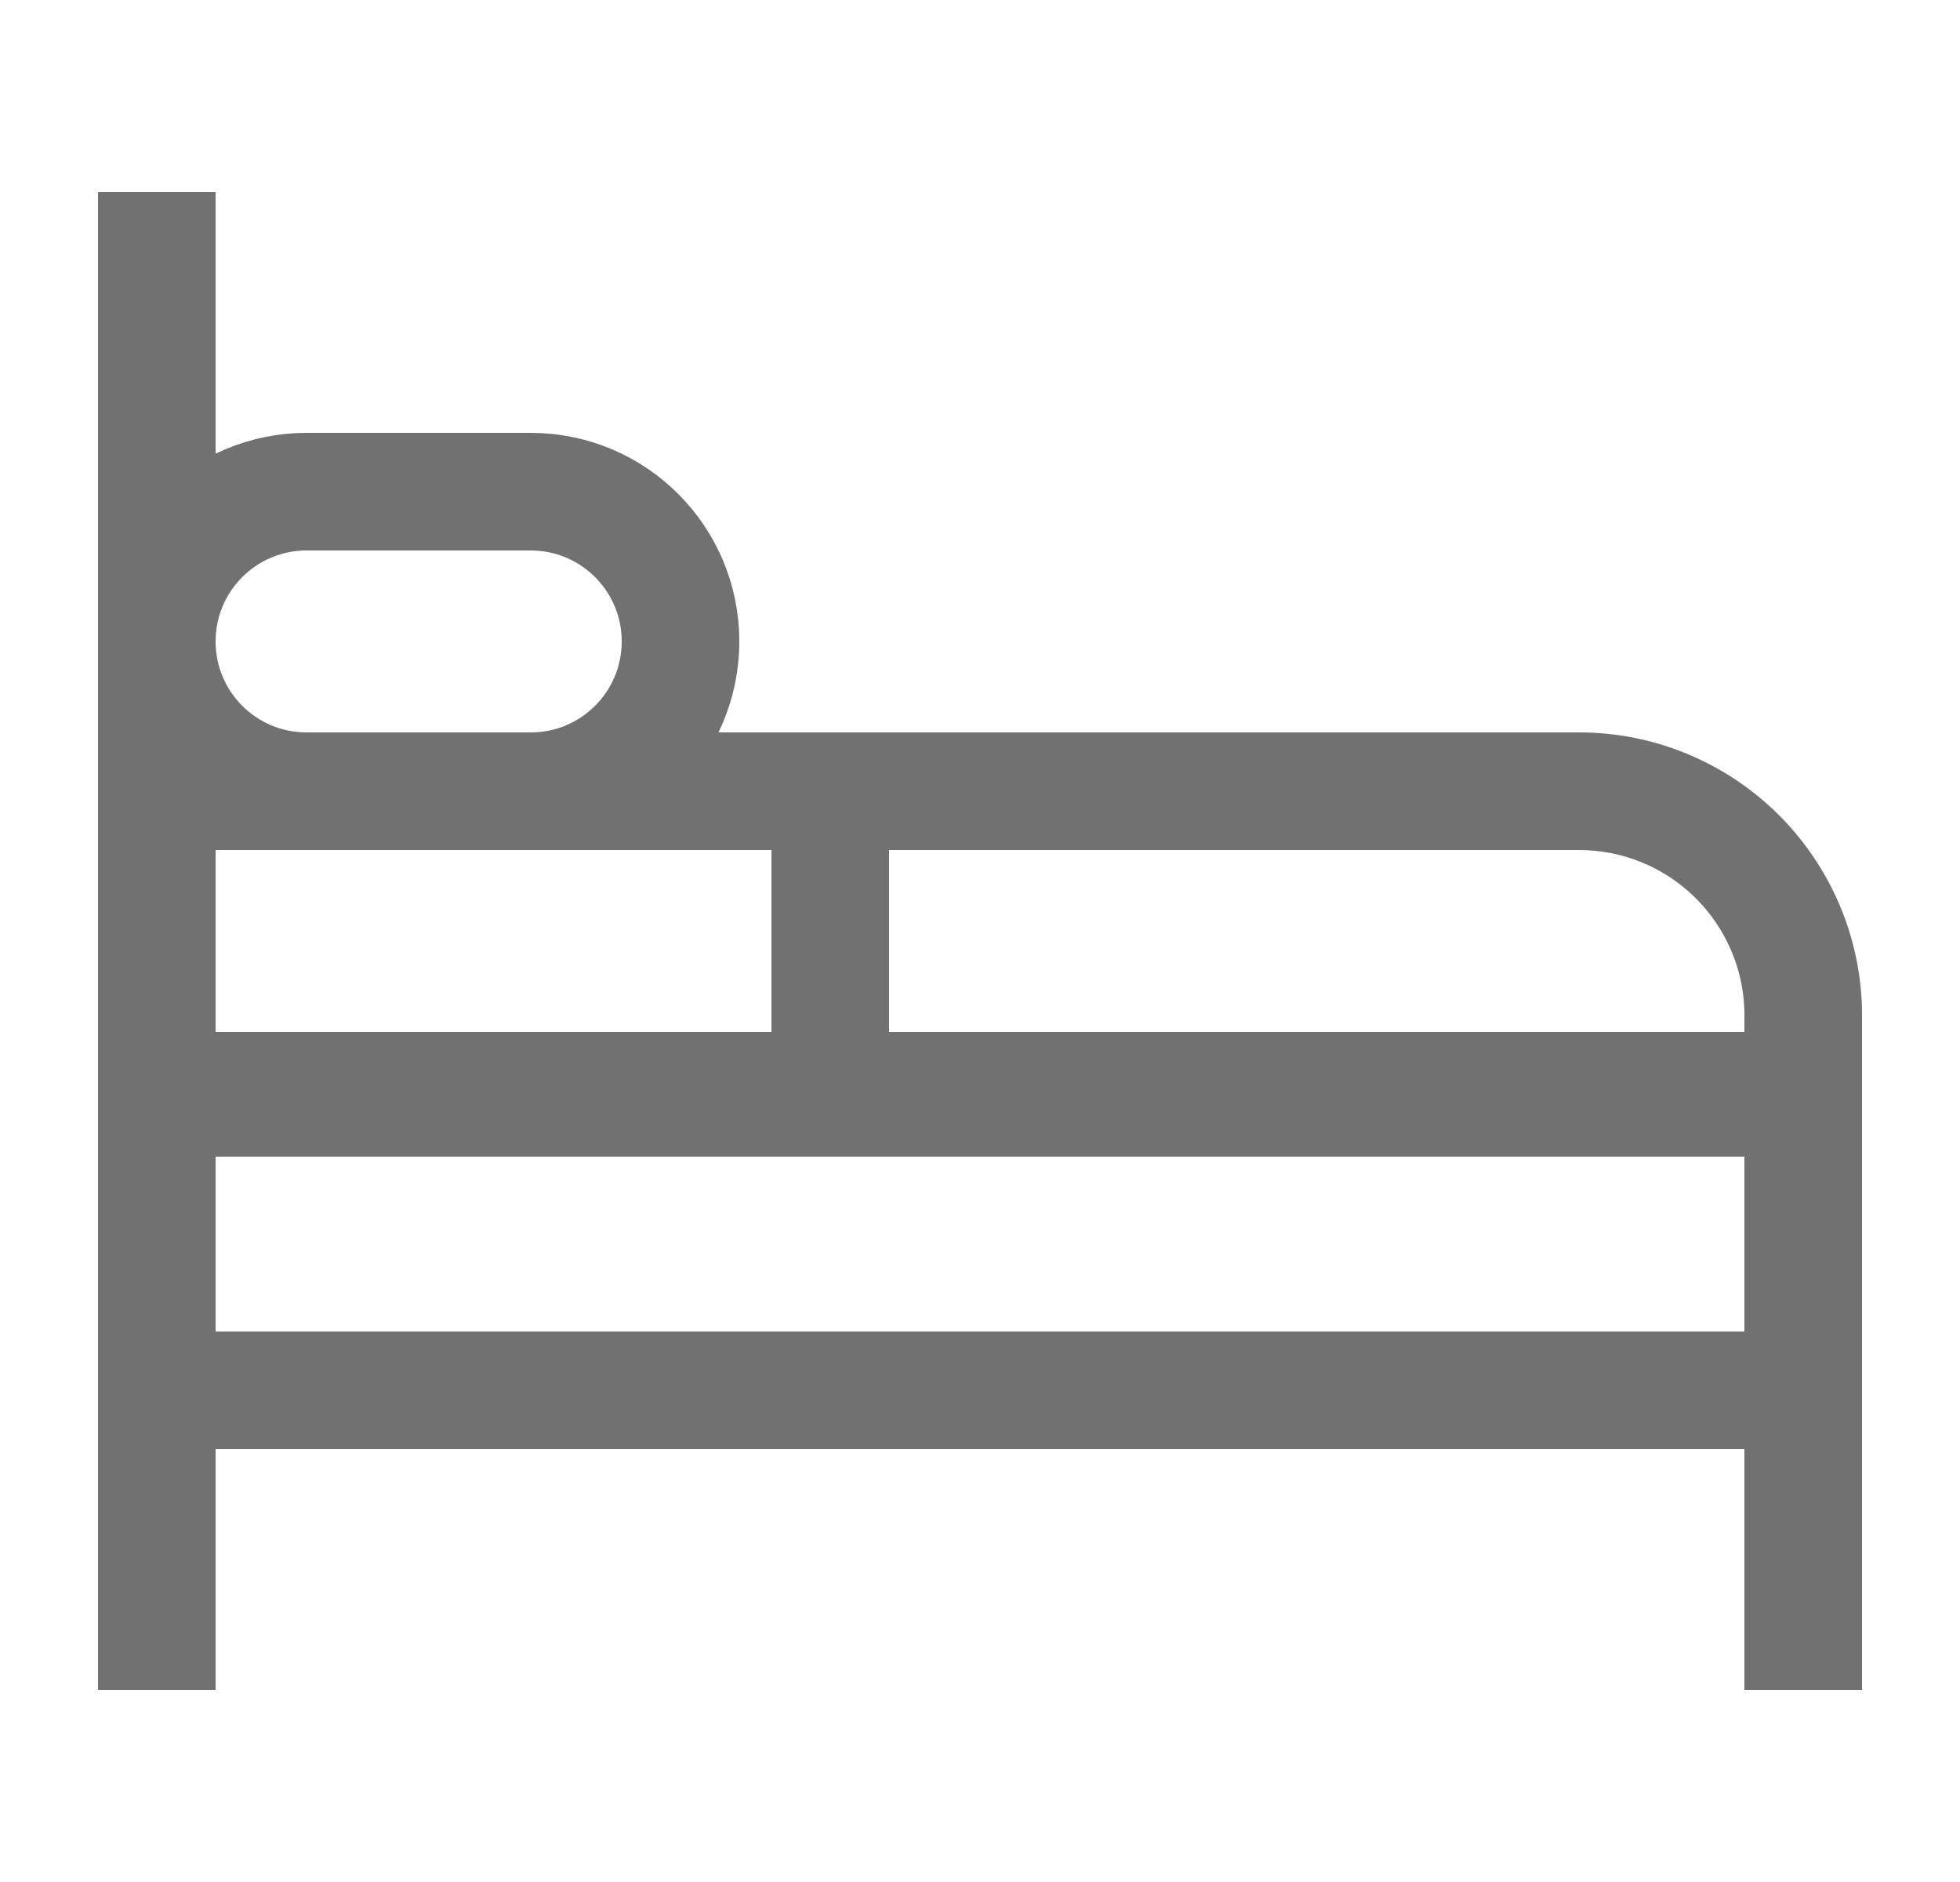 <svg width="25" height="24" viewBox="0 0 25 24" fill="none" xmlns="http://www.w3.org/2000/svg">
<g id="Layer_1">
<path id="Vector" d="M23 13.91H2V17.73H23V13.91Z" stroke="#717171" stroke-width="1.5" stroke-miterlimit="10"/>
<path id="Vector_2" d="M2 10.09H20.14C20.52 10.09 20.896 10.165 21.246 10.312C21.596 10.459 21.914 10.674 22.18 10.945C22.446 11.216 22.656 11.537 22.797 11.89C22.938 12.243 23.007 12.62 23 13V14H2V10.09Z" stroke="#717171" stroke-width="1.5" stroke-miterlimit="10"/>
<path id="Vector_3" d="M6.77 6.27H3.91C2.855 6.27 2 7.125 2 8.18C2 9.235 2.855 10.09 3.91 10.09H6.77C7.825 10.09 8.68 9.235 8.68 8.18C8.68 7.125 7.825 6.27 6.77 6.27Z" stroke="#717171" stroke-width="1.5" stroke-miterlimit="10"/>
<path id="Vector_4" d="M10.59 10.09V13.91" stroke="#717171" stroke-width="1.5" stroke-miterlimit="10"/>
<path id="Vector_5" d="M2 2.45V10.09" stroke="#717171" stroke-width="1.5" stroke-miterlimit="10"/>
<path id="Vector_6" d="M2 21.55V17.73" stroke="#717171" stroke-width="1.5" stroke-miterlimit="10"/>
<path id="Vector_7" d="M23 21.55V17.73" stroke="#717171" stroke-width="1.5" stroke-miterlimit="10"/>
</g>
</svg>
